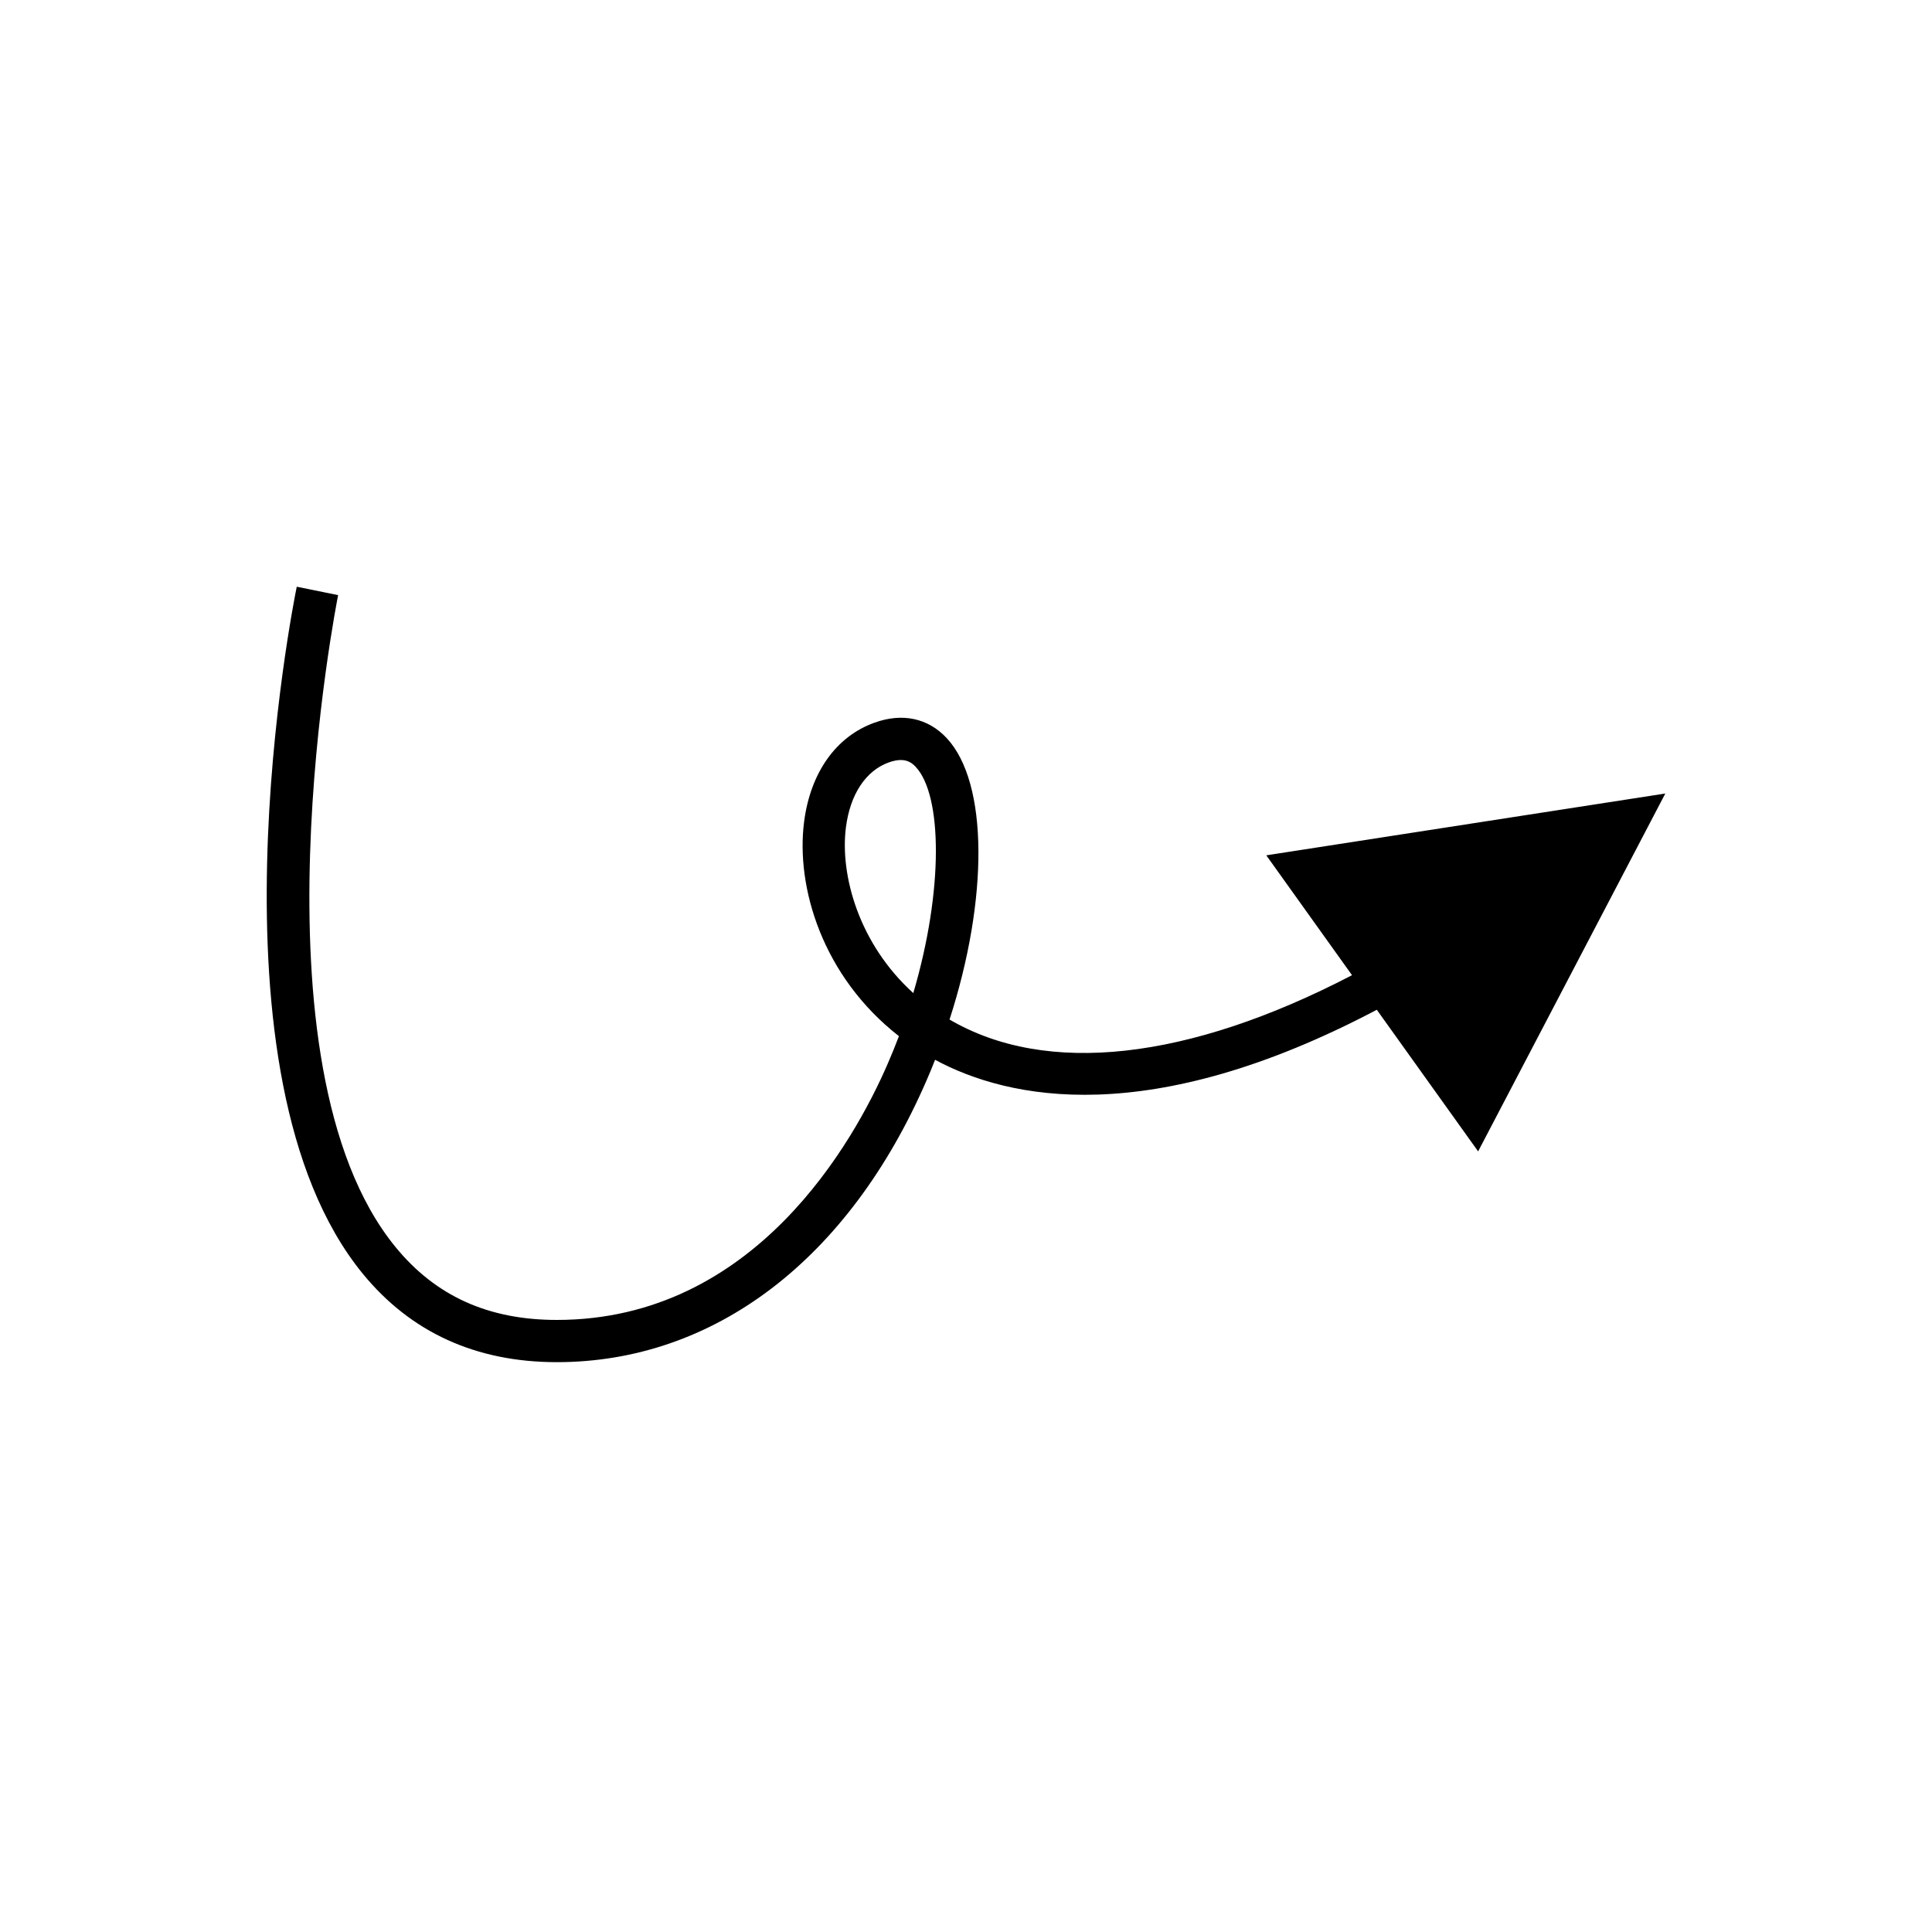 <?xml version="1.0" encoding="UTF-8"?>
<!-- The Best Svg Icon site in the world: iconSvg.co, Visit us! https://iconsvg.co -->
<svg fill="#000000" width="800px" height="800px" version="1.1" viewBox="144 144 512 512" xmlns="http://www.w3.org/2000/svg">
 <path d="m479.58 370.67 22.719 31.766c-43.461 22.605-80.984 26.77-106.66 11.754 10.289-31.812 10.375-62.699-0.777-74.613-4.93-5.269-11.711-6.719-19.078-4.074-10.211 3.644-17.023 13.246-18.695 26.32-2.207 17.238 4.82 40.914 25.137 56.766-0.918 2.422-1.902 4.848-2.953 7.266-8.855 20.43-35.129 67.941-87.719 67.941-18.137 0-32.133-6.332-42.77-19.359-39.809-48.715-15.426-171.48-15.176-172.72l-10.965-2.231c-1.07 5.246-25.695 129.2 17.461 182.02 12.727 15.578 30.035 23.48 51.453 23.48 41.699 0 77.418-27.219 97.996-74.68 0.789-1.809 1.543-3.629 2.254-5.449 19.449 10.484 56.832 18.504 117.06-13.258l26.852 37.527 49.605-94.836zm-93.547 36.508c-14.398-13.043-19.473-31.23-17.855-43.93 1.125-8.754 5.269-15.023 11.371-17.203 1.246-0.449 2.297-0.633 3.18-0.633 1.914 0 3.062 0.875 3.945 1.82 7.035 7.5 7.43 32.574-0.641 59.945z"/>
</svg>